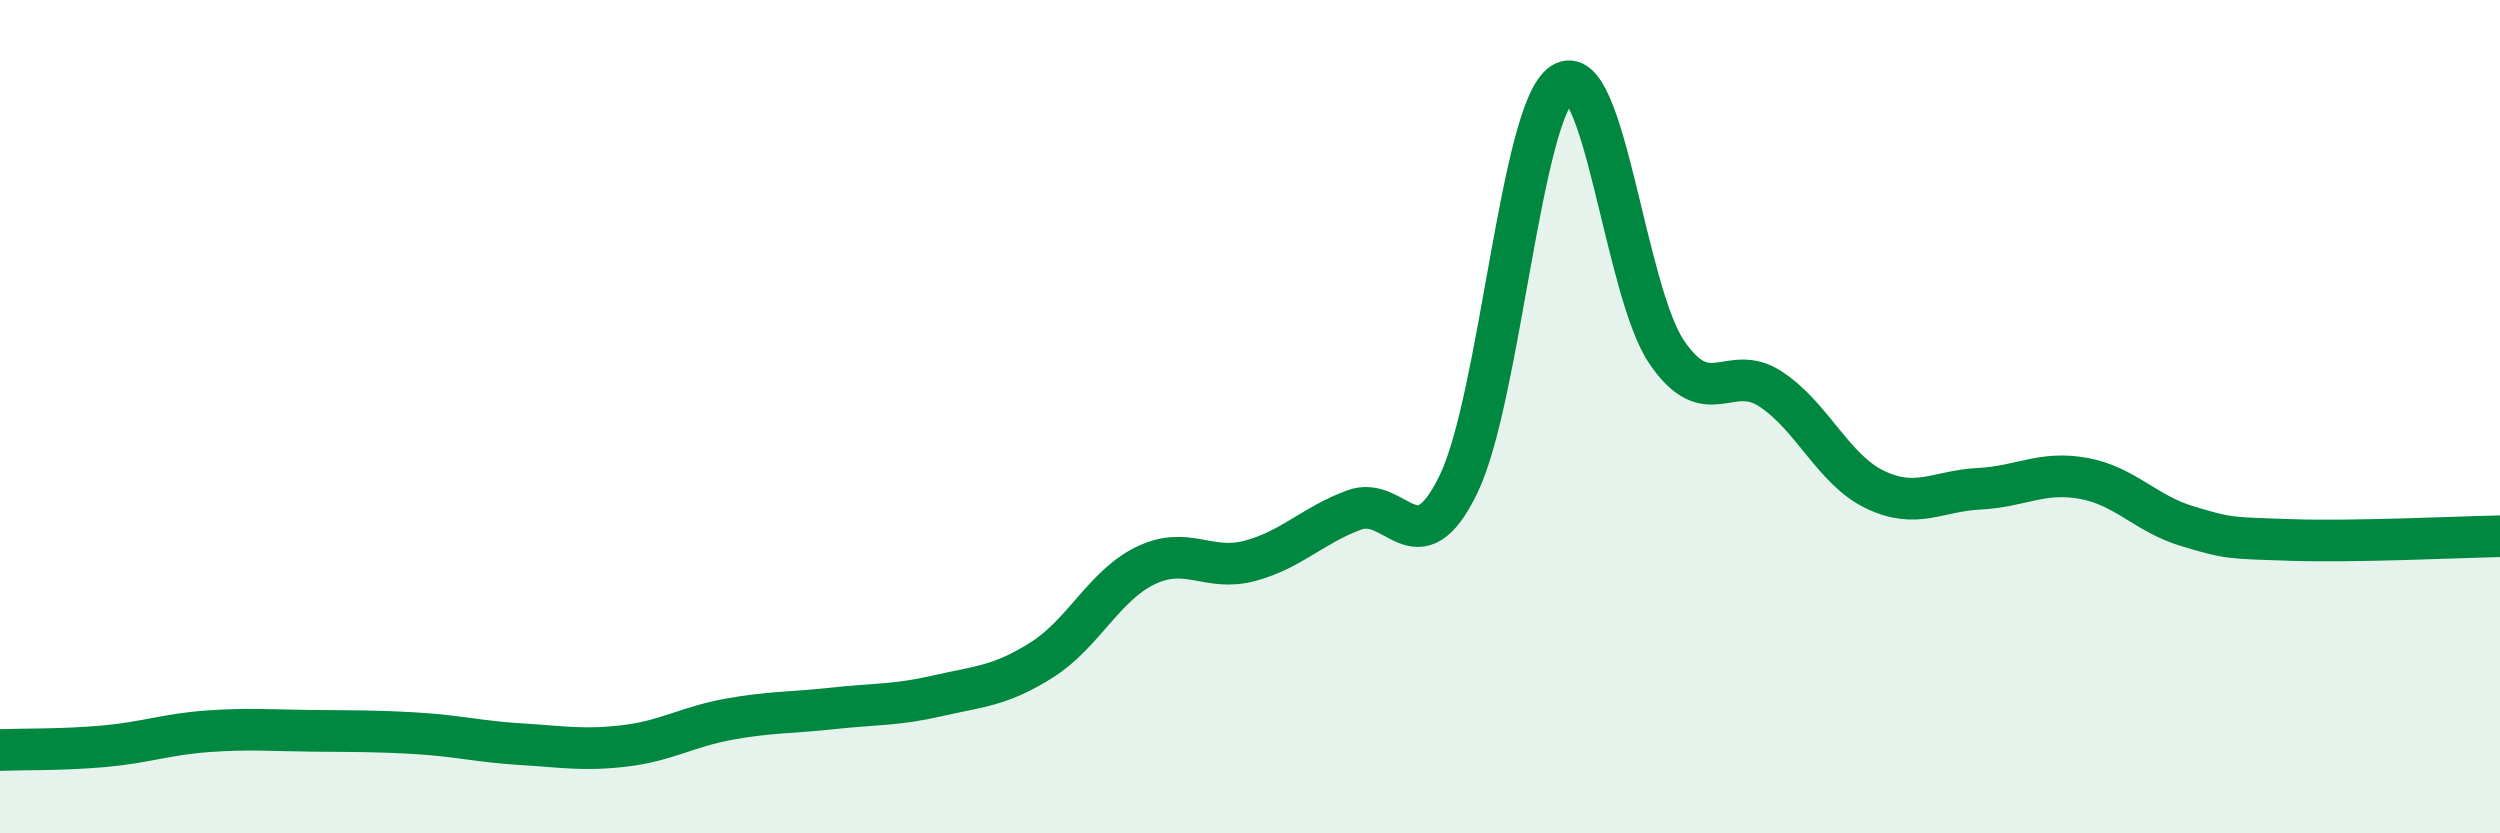 
    <svg width="60" height="20" viewBox="0 0 60 20" xmlns="http://www.w3.org/2000/svg">
      <path
        d="M 0,18 C 0.5,17.98 1.5,18 2.5,17.91 C 3.5,17.82 4,17.62 5,17.55 C 6,17.48 6.5,17.53 7.5,17.54 C 8.5,17.55 9,17.54 10,17.6 C 11,17.66 11.5,17.8 12.5,17.86 C 13.5,17.92 14,18.02 15,17.9 C 16,17.78 16.5,17.44 17.5,17.26 C 18.5,17.08 19,17.11 20,17 C 21,16.89 21.5,16.93 22.5,16.7 C 23.5,16.47 24,16.47 25,15.84 C 26,15.21 26.5,14.05 27.5,13.57 C 28.5,13.09 29,13.73 30,13.46 C 31,13.19 31.5,12.61 32.5,12.24 C 33.5,11.87 34,13.68 35,11.63 C 36,9.58 36.5,2.64 37.5,2 C 38.5,1.36 39,6.98 40,8.45 C 41,9.92 41.5,8.68 42.5,9.34 C 43.5,10 44,11.27 45,11.75 C 46,12.23 46.5,11.78 47.5,11.73 C 48.5,11.68 49,11.3 50,11.48 C 51,11.66 51.5,12.33 52.5,12.63 C 53.5,12.93 53.5,12.91 55,12.96 C 56.5,13.01 59,12.89 60,12.87L60 20L0 20Z"
        fill="#008740"
        opacity="0.1"
        stroke-linecap="round"
        stroke-linejoin="round"
      />
      <path
        d="M 0,18 C 0.5,17.98 1.5,18 2.5,17.91 C 3.5,17.82 4,17.62 5,17.55 C 6,17.48 6.5,17.53 7.5,17.54 C 8.5,17.55 9,17.54 10,17.6 C 11,17.66 11.5,17.8 12.5,17.86 C 13.5,17.92 14,18.02 15,17.9 C 16,17.78 16.5,17.44 17.5,17.26 C 18.5,17.08 19,17.11 20,17 C 21,16.89 21.5,16.93 22.5,16.7 C 23.5,16.47 24,16.47 25,15.84 C 26,15.21 26.5,14.05 27.5,13.57 C 28.5,13.09 29,13.73 30,13.46 C 31,13.19 31.5,12.61 32.5,12.24 C 33.5,11.87 34,13.68 35,11.63 C 36,9.58 36.5,2.64 37.5,2 C 38.5,1.36 39,6.98 40,8.45 C 41,9.92 41.5,8.68 42.5,9.34 C 43.5,10 44,11.27 45,11.75 C 46,12.23 46.5,11.78 47.5,11.73 C 48.5,11.68 49,11.3 50,11.48 C 51,11.66 51.5,12.33 52.5,12.63 C 53.5,12.93 53.5,12.91 55,12.96 C 56.5,13.01 59,12.89 60,12.87"
        stroke="#008740"
        stroke-width="1"
        fill="none"
        stroke-linecap="round"
        stroke-linejoin="round"
      />
    </svg>
  